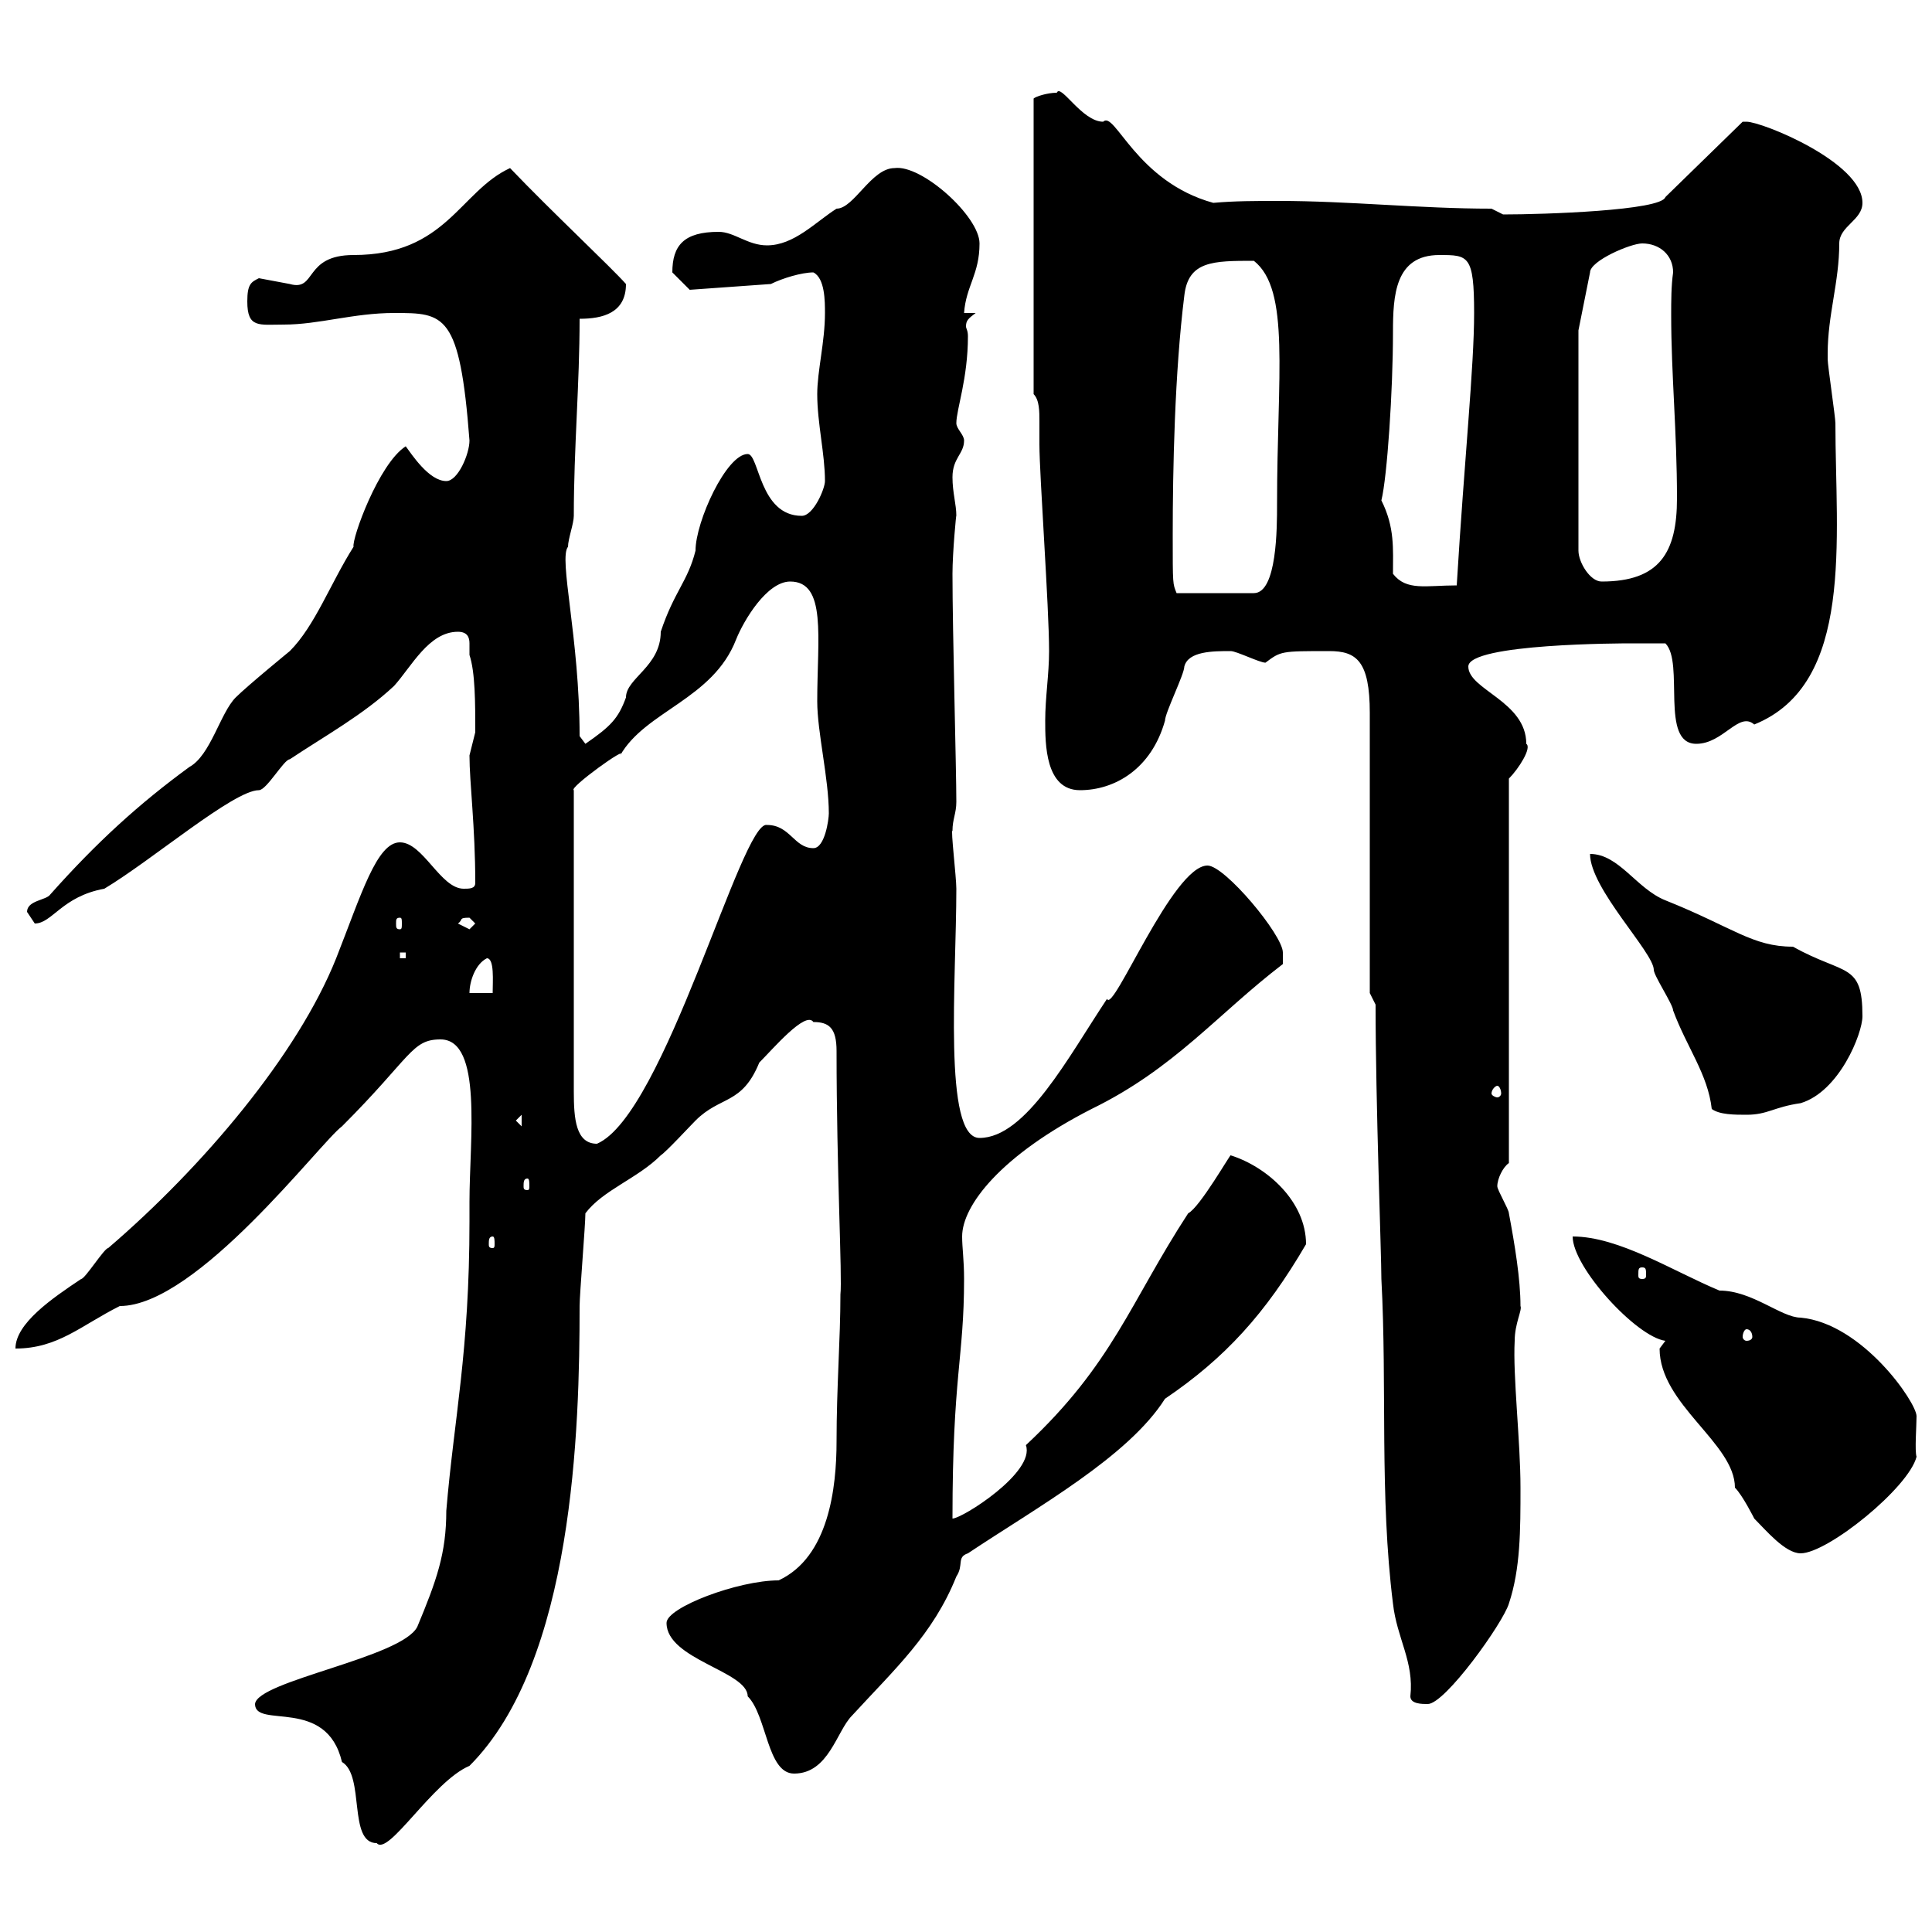 <svg xmlns="http://www.w3.org/2000/svg" xmlns:xlink="http://www.w3.org/1999/xlink" width="300" height="300"><path d="M39.60 264.60C39.60 268.50 50.70 263.40 53.10 273.60C56.70 275.70 54 286.20 58.50 286.20C60.30 288.30 67.20 276.60 72.90 274.20C89.10 258 90 221.70 90 202.80C90 201 90.90 190.20 90.90 188.40C93.60 184.80 99 183 102.60 179.40C103.50 178.80 107.10 174.90 108 174C111.90 170.10 115.20 171.60 117.90 165C120 162.90 125.10 156.90 126.30 158.70C128.70 158.70 129.90 159.60 129.90 163.20C129.90 181.80 130.80 198.30 130.50 201C130.50 207.90 129.90 215.40 129.90 223.80C129.90 231 128.70 241.80 120.90 245.40C114.60 245.40 103.50 249.60 103.50 252C103.50 257.70 116.10 259.50 116.10 263.40C119.10 266.40 119.10 275.40 123.30 275.40C128.70 275.40 129.90 268.80 132.30 266.40C138.90 259.20 144.90 253.80 148.50 244.80C149.70 243 148.50 241.80 150.30 241.20C161.10 234 175.20 226.20 180.90 217.20C190.20 210.90 196.50 204 202.80 193.20C202.80 186.60 196.80 181.20 191.10 179.40C191.10 179.10 186.30 187.50 184.50 188.40C175.50 202.20 172.80 211.80 159.30 224.40C160.80 228.60 149.40 235.80 147.90 235.80C147.90 213.60 149.70 210.90 149.70 198.60C149.70 195.60 149.40 193.80 149.40 192C149.40 187.20 155.40 179.40 169.50 172.20C182.40 165.90 189 157.50 199.20 149.70C199.20 149.70 199.20 148.80 199.20 147.90C199.20 145.20 190.20 134.40 187.50 134.40C182.10 134.40 172.80 157.50 171.90 155.10C165.90 164.10 159.30 176.70 152.10 176.70C146.40 176.70 148.50 152.10 148.50 138C148.50 136.20 147.60 128.70 147.90 129C147.90 127.20 148.50 126.30 148.50 124.50C148.50 119.40 147.90 98.10 147.90 89.10C147.90 85.80 148.50 79.50 148.50 80.10C148.50 78.30 147.90 76.50 147.90 74.10C147.90 71.10 149.70 70.50 149.70 68.40C149.70 67.50 148.50 66.60 148.50 65.70C148.50 63.60 150.30 58.80 150.30 52.20C150.30 51.30 150 51 150 50.70C150 49.80 150.30 49.50 151.50 48.60L149.70 48.60C150 44.40 152.10 42.60 152.10 37.80C152.10 33.60 143.10 25.50 138.90 26.10C135.30 26.10 132.60 32.40 129.90 32.40C126.60 34.50 123.30 38.10 119.10 38.10C116.10 38.10 114 36 111.60 36C106.20 36 104.40 38.10 104.40 42.30C105.30 43.20 107.10 45 107.10 45L119.70 44.10C121.50 43.20 124.50 42.30 126.30 42.30C128.10 43.20 128.10 46.80 128.10 48.60C128.10 53.10 126.90 57.60 126.90 61.20C126.90 65.70 128.10 70.50 128.10 74.70C128.10 75.90 126.30 80.10 124.50 80.10C117.90 80.10 117.90 70.50 116.10 70.50C112.80 70.50 108 81 108 85.50C106.80 90.30 104.70 91.80 102.60 98.10C102.60 103.50 97.20 105.30 97.20 108.30C96 111.60 94.80 112.80 90.90 115.50C90.90 115.50 90 114.30 90 114.30C90 99 86.70 86.70 88.20 84.90C88.20 83.70 89.10 81.30 89.10 80.10C89.10 69.60 90 59.70 90 49.50C93.60 49.50 97.20 48.60 97.20 44.10C94.80 41.40 85.80 33 79.20 26.10C71.40 29.70 69.30 39.60 54.90 39.60C47.10 39.60 49.20 45.30 45 44.10C45 44.10 40.20 43.20 40.20 43.20C39 43.80 38.40 44.10 38.40 46.80C38.40 51 40.20 50.40 44.10 50.40C49.50 50.40 54.90 48.60 61.20 48.60C69 48.60 71.40 48.60 72.90 68.40C72.90 70.50 71.10 74.70 69.30 74.70C66.60 74.70 63.90 70.50 63 69.30C58.80 72 54.60 83.70 54.90 84.90C51.30 90.60 48.90 97.20 45 101.10C45 101.10 38.40 106.50 36.60 108.30C34.20 110.70 32.70 117.30 29.40 119.10C21.60 124.80 15 130.80 7.80 138.90C7.20 139.80 4.20 139.80 4.20 141.60C4.20 141.60 5.40 143.40 5.40 143.40C8.10 143.40 9.60 139.20 16.20 138C23.70 133.50 36.30 122.70 40.20 122.70C41.40 122.70 44.10 117.90 45 117.90C50.40 114.30 56.40 111 61.20 106.50C63.90 103.50 66.60 98.10 71.10 98.10C72.60 98.10 72.90 99 72.90 99.90C72.90 100.20 72.90 101.10 72.90 101.70C73.80 104.40 73.80 109.20 73.80 113.70C73.80 113.70 72.90 117.30 72.90 117.30C72.90 121.50 73.80 128.40 73.80 137.10C73.80 138 72.90 138 72 138C68.40 138 65.70 130.80 62.10 130.80C58.50 130.80 56.10 138.90 52.20 148.80C46.20 163.80 31.50 181.20 16.80 193.80C16.20 193.80 13.20 198.60 12.60 198.60C8.10 201.60 2.40 205.50 2.40 209.40C9 209.40 12.60 205.80 18.60 202.80C30.60 202.80 49.80 177.30 53.10 174.90C63.90 164.10 63.90 161.40 68.40 161.40C75 161.40 72.90 177 72.90 186.60L72.90 189.60C72.90 210 70.50 220.20 69.30 234.60C69.30 241.20 67.80 245.40 64.80 252.60C62.40 257.40 39.90 261 39.60 264.60ZM219 263.40C219 264.60 220.80 264.60 221.70 264.60C224.40 264.60 233.40 252 234.30 249C236.10 243.60 236.10 237.60 236.10 231C236.10 223.80 234.90 213.60 235.20 208.20C235.20 205.50 236.40 203.40 236.10 202.80C236.10 198.60 235.20 193.20 234.30 188.40C234.30 187.80 232.50 184.80 232.50 184.20C232.50 183 233.40 181.20 234.30 180.60L234.30 120.90C235.80 119.40 237.90 116.10 237 115.50C237 108.90 228 107.10 228 103.50C228 99.90 252.30 99.90 253.20 99.90C253.20 99.90 257.70 99.90 258.60 99.90C261.60 102.90 257.70 115.50 263.40 115.50C267.60 115.50 270 110.40 272.40 112.50C288 106.20 285 83.70 285 65.70C285 64.80 283.80 56.70 283.80 55.80C283.80 55.80 283.80 55.80 283.80 54.90C283.80 48.90 285.60 43.80 285.60 37.80C285.60 35.10 289.20 34.20 289.20 31.50C289.20 25.20 273.60 18.90 271.20 18.90C271.20 18.90 270.60 18.90 270.60 18.90L258.60 30.60C258 32.70 239.70 33.30 233.40 33.30L231.60 32.40C220.50 32.40 209.40 31.20 198.60 31.20C195 31.20 191.70 31.20 188.40 31.50C176.40 28.20 173.10 17.10 171.30 18.90C168 18.90 164.70 12.90 164.10 14.40C162.60 14.40 160.80 15 160.50 15.30L160.50 61.20C161.40 62.10 161.40 63.90 161.40 65.40C161.40 66.60 161.40 67.80 161.40 69C161.40 73.80 162.90 94.20 162.90 101.10C162.90 104.70 162.30 108.30 162.30 111.90C162.30 115.50 162.30 122.70 167.70 122.70C173.10 122.70 178.80 119.40 180.90 111.90C180.90 110.70 183.90 104.70 183.90 103.50C184.50 101.10 188.40 101.10 191.10 101.10C192 101.10 195.60 102.90 196.50 102.90C198.90 101.10 198.90 101.10 206.40 101.10C210.60 101.10 212.70 102.60 212.70 110.70L212.70 154.20L213.60 156C213.60 171.30 214.50 194.70 214.50 198.60C215.40 215.40 214.20 232.20 216.30 249C216.90 254.40 219.60 258 219 263.40ZM257.70 209.40C257.70 218.10 269.40 224.10 269.40 231C270.60 232.20 272.40 235.80 272.40 235.80C274.20 237.60 277.20 241.20 279.60 241.20C283.80 241.20 296.40 231 297.60 226.20C297.30 225.30 297.60 221.40 297.60 219.90C297.60 217.80 289.20 205.50 279.60 204.60C276.60 204.60 272.10 200.40 267 200.40C259.80 197.40 251.40 192 244.20 192C244.20 196.80 254.10 207.60 258.60 208.20C258.60 208.20 257.70 209.40 257.70 209.40ZM271.20 206.40C271.80 206.40 272.10 207 272.10 207.60C272.10 207.90 271.80 208.20 271.20 208.20C270.90 208.20 270.60 207.90 270.60 207.60C270.60 207 270.90 206.40 271.20 206.40ZM255 196.80C255.60 196.80 255.60 197.10 255.60 198C255.60 198.30 255.60 198.60 255 198.60C254.40 198.60 254.40 198.30 254.40 198C254.40 197.10 254.40 196.80 255 196.80ZM76.50 192C76.80 192 76.80 192.60 76.80 193.20C76.80 193.50 76.80 193.80 76.50 193.80C75.90 193.80 75.90 193.50 75.90 193.20C75.90 192.60 75.90 192 76.50 192ZM81.90 183C82.20 183 82.20 183.60 82.20 184.20C82.20 184.50 82.20 184.80 81.90 184.80C81.30 184.80 81.30 184.50 81.30 184.20C81.30 183.60 81.30 183 81.90 183ZM122.70 90.30C128.40 90.30 126.90 99 126.90 108.90C126.90 113.70 128.70 120.90 128.70 126.30C128.70 127.20 128.10 131.70 126.30 131.70C123.30 131.70 122.70 128.10 119.10 128.10C115.20 127.20 103.20 173.10 92.70 177.60C89.40 177.60 89.10 173.70 89.10 169.50L89.10 122.70C88.20 122.40 97.80 115.50 96.30 117.30C100.20 110.40 110.70 108.60 114.30 99.30C115.50 96.30 119.10 90.30 122.70 90.30ZM80.10 174L81 173.10L81 174.90ZM246.90 132.60C246.90 138 256.80 147.90 256.80 150.60C256.80 151.50 259.80 156 259.80 156.90C261.90 162.60 265.20 166.80 265.80 172.20C267 173.10 269.40 173.10 271.20 173.10C274.50 173.10 275.40 171.90 279.60 171.30C285.60 169.50 289.20 160.50 289.20 157.80C289.20 149.40 286.50 151.50 278.40 147C272.10 147 269.10 144 258.60 139.80C254.10 138 251.40 132.60 246.90 132.60ZM232.50 168.60C232.80 168.60 233.10 169.20 233.10 169.80C233.10 170.10 232.80 170.40 232.50 170.40C232.20 170.40 231.60 170.10 231.60 169.80C231.60 169.20 232.20 168.60 232.50 168.60ZM75.60 148.80C76.80 148.80 76.50 152.40 76.50 154.20L72.90 154.20C72.90 152.40 73.80 149.70 75.60 148.80ZM62.10 147.90L63 147.90L63 148.80L62.10 148.80ZM71.10 143.40C72 142.80 71.10 142.50 72.90 142.50C72.90 142.50 73.80 143.40 73.80 143.40C73.80 143.40 72.90 144.30 72.90 144.30C72.90 144.30 71.10 143.40 71.10 143.40ZM62.10 142.50C62.40 142.50 62.40 142.80 62.40 143.40C62.40 144 62.40 144.30 62.10 144.30C61.50 144.30 61.50 144 61.50 143.40C61.50 142.80 61.50 142.50 62.10 142.50ZM182.10 83.10C182.10 72.90 182.40 57.90 183.90 45.90C184.50 40.50 188.40 40.50 194.70 40.50C200.40 45 198.30 58.20 198.30 78.30C198.30 81.90 198.30 92.10 194.70 92.10L182.70 92.10C182.10 90.60 182.10 90.90 182.10 83.10ZM216.30 89.10C216.30 85.20 216.60 81.90 214.50 77.70C215.40 74.10 216.30 60.60 216.30 51.60C216.30 45.90 216.60 39.60 223.50 39.60C228 39.60 228.90 39.60 228.90 48.60C228.90 57 227.40 71.10 226.20 90.90C221.40 90.90 218.40 91.80 216.30 89.10ZM245.10 51.30L246.90 42.30C246.90 40.50 253.20 37.80 255 37.80C257.70 37.80 259.80 39.60 259.80 42.30C259.50 44.40 259.50 46.80 259.50 48.90C259.50 58.20 260.40 66.90 260.40 77.40C260.40 85.80 257.70 90.30 248.70 90.30C246.90 90.30 245.10 87.30 245.10 85.50Z"/></svg>